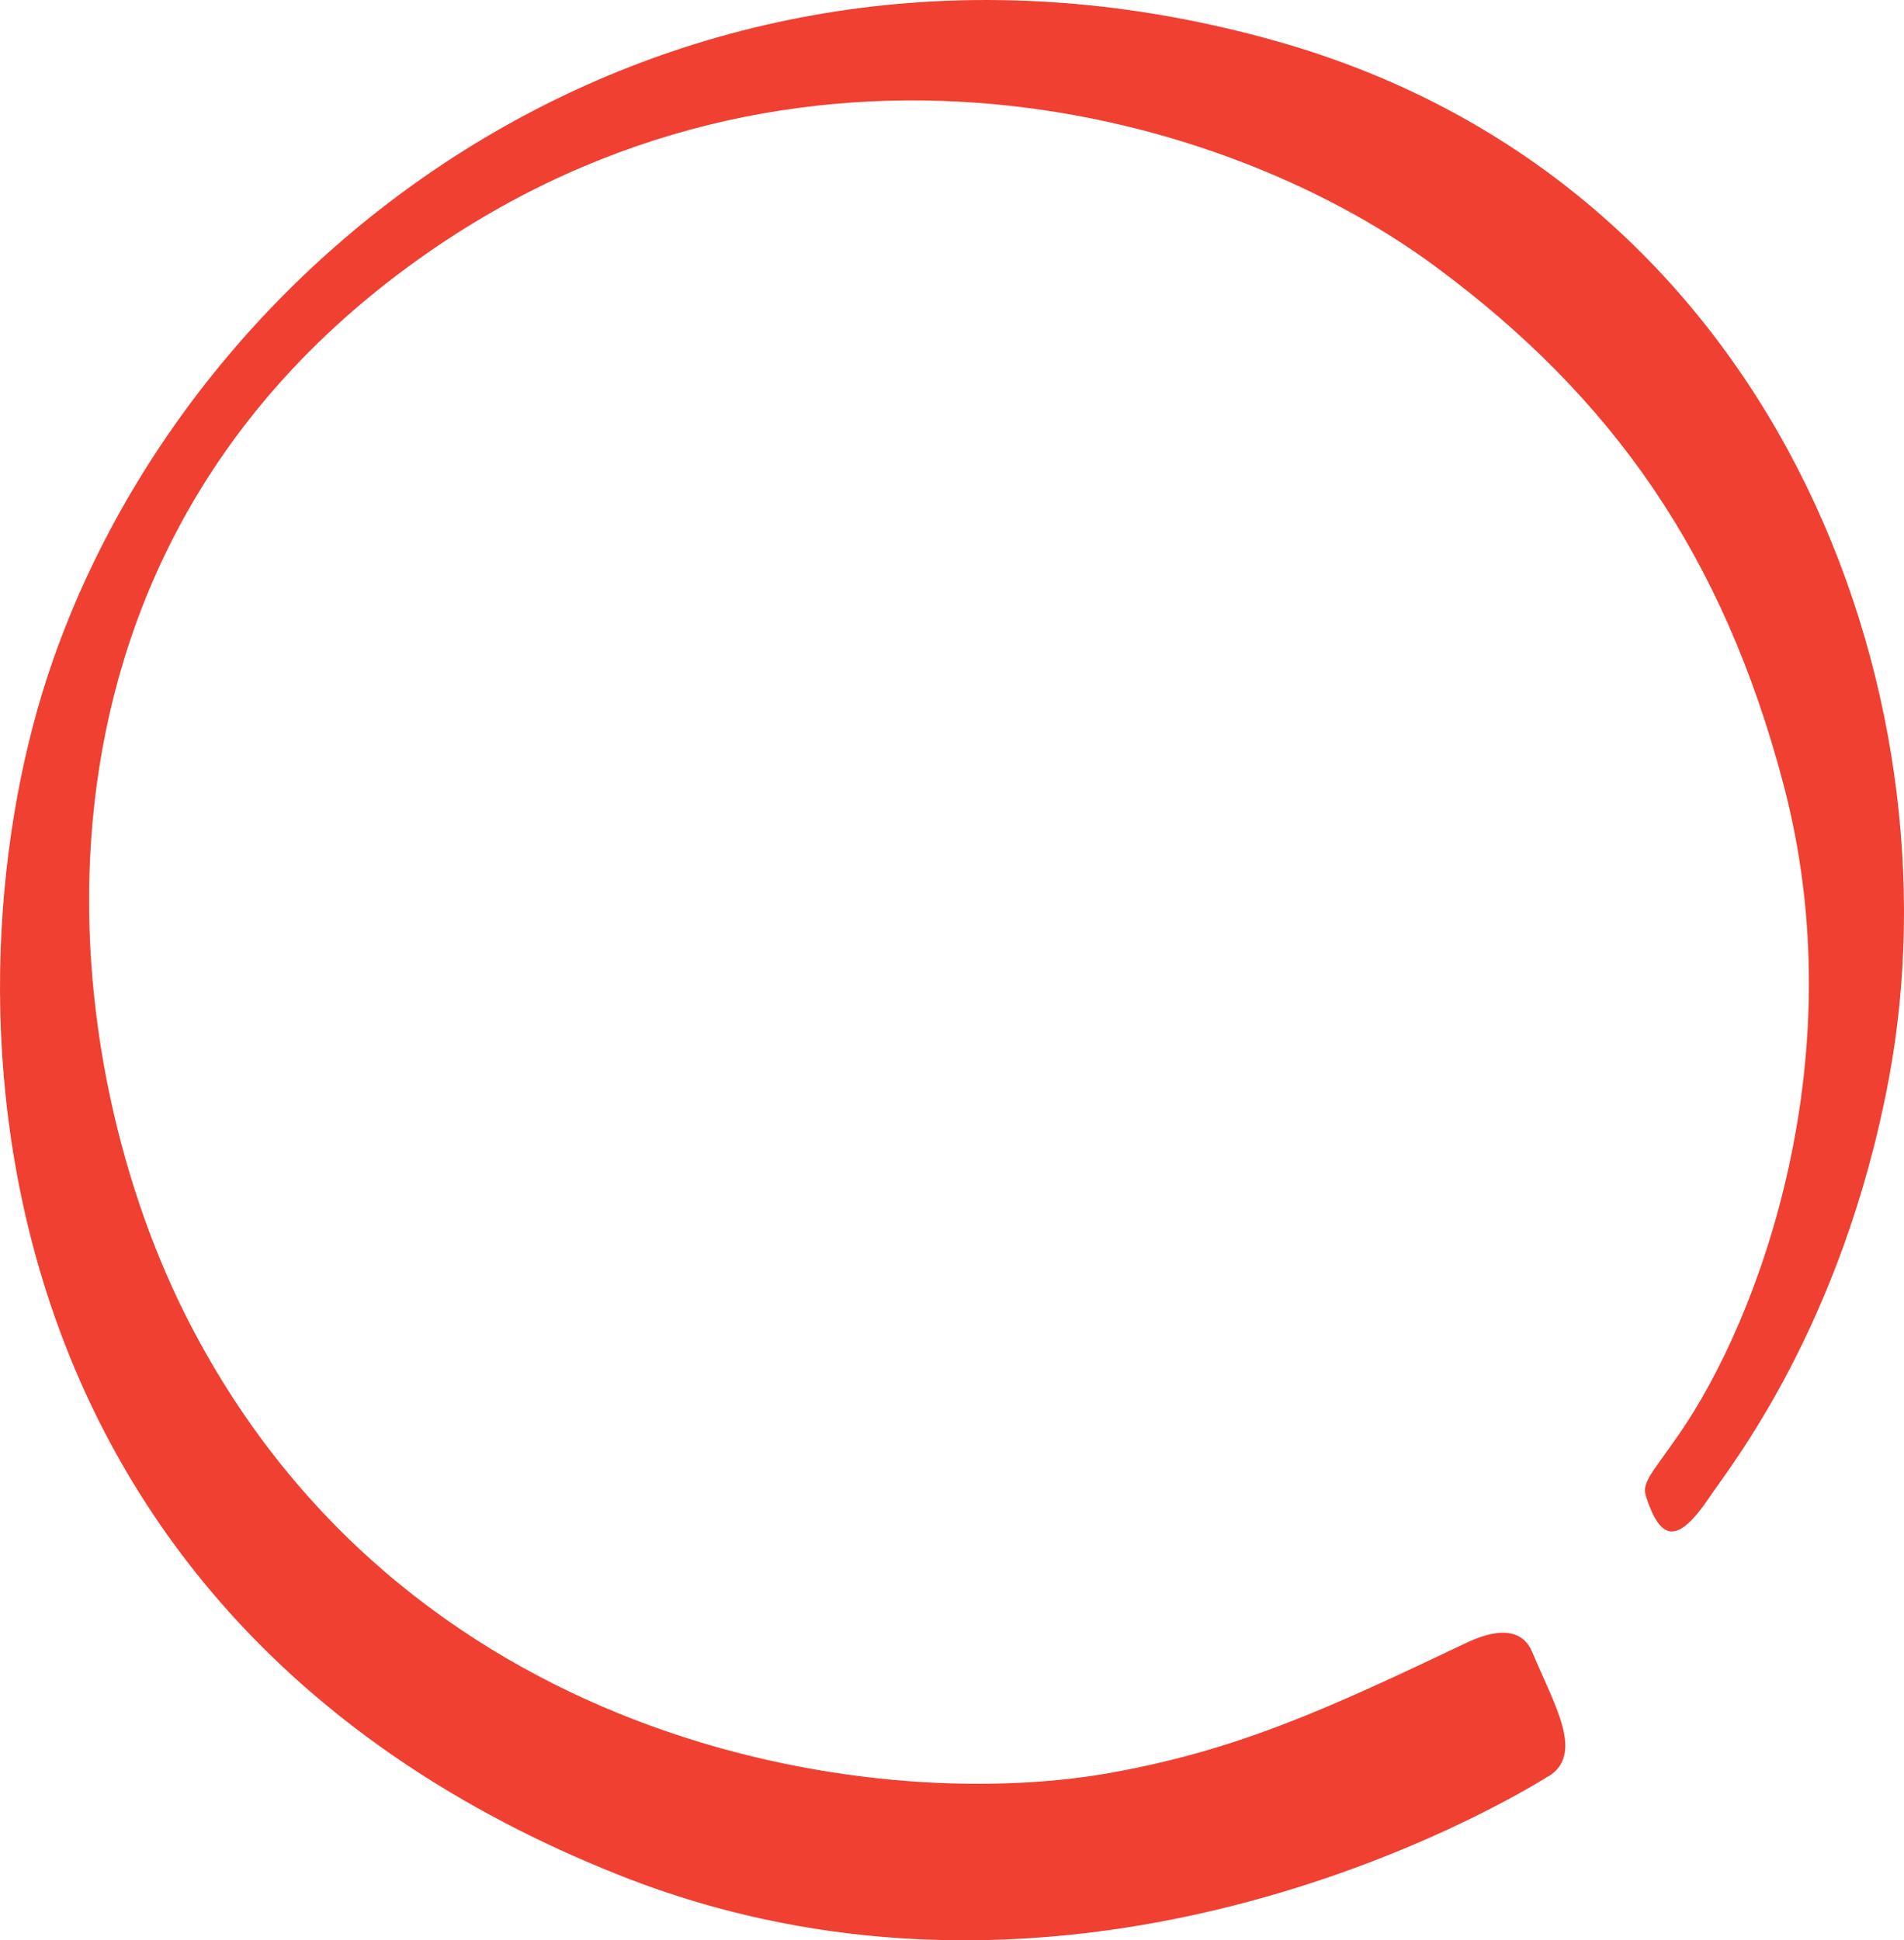 <svg id="Layer_1" data-name="Layer 1" xmlns="http://www.w3.org/2000/svg" viewBox="0 0 580 591"><defs><style>.cls-1{fill:#ef4032;}</style></defs><title>swish</title><path class="cls-1" d="M471.58,541.06S335.22,629.3,188.74,571.19C-11.41,491.68-18.9,301.13,16.14,201.08,62.26,69.39,211.7-37.58,389.2,12.64c152,43.05,208.26,198.24,186.18,316-14.29,76-48.89,118.74-54.64,127.4-9.83,14.59-14.89,13.22-19.28-.05-1.47-4.42,1.49-6.83,10-19.13,24.74-35.64,53.79-115.22,31.76-198.2-18.39-69.5-51.76-117.39-105.88-157.42-68.66-50.82-201.35-82.68-313.81.6C1,172.52,15.86,319,56.18,399.92,121.3,530.27,263,553.37,338.25,540c39.21-7.05,66.43-19.63,108.59-39.68,11.29-5.33,17.44-3.05,19.88,2.81,6.82,16.32,16.1,31.21,4.86,38"/></svg>